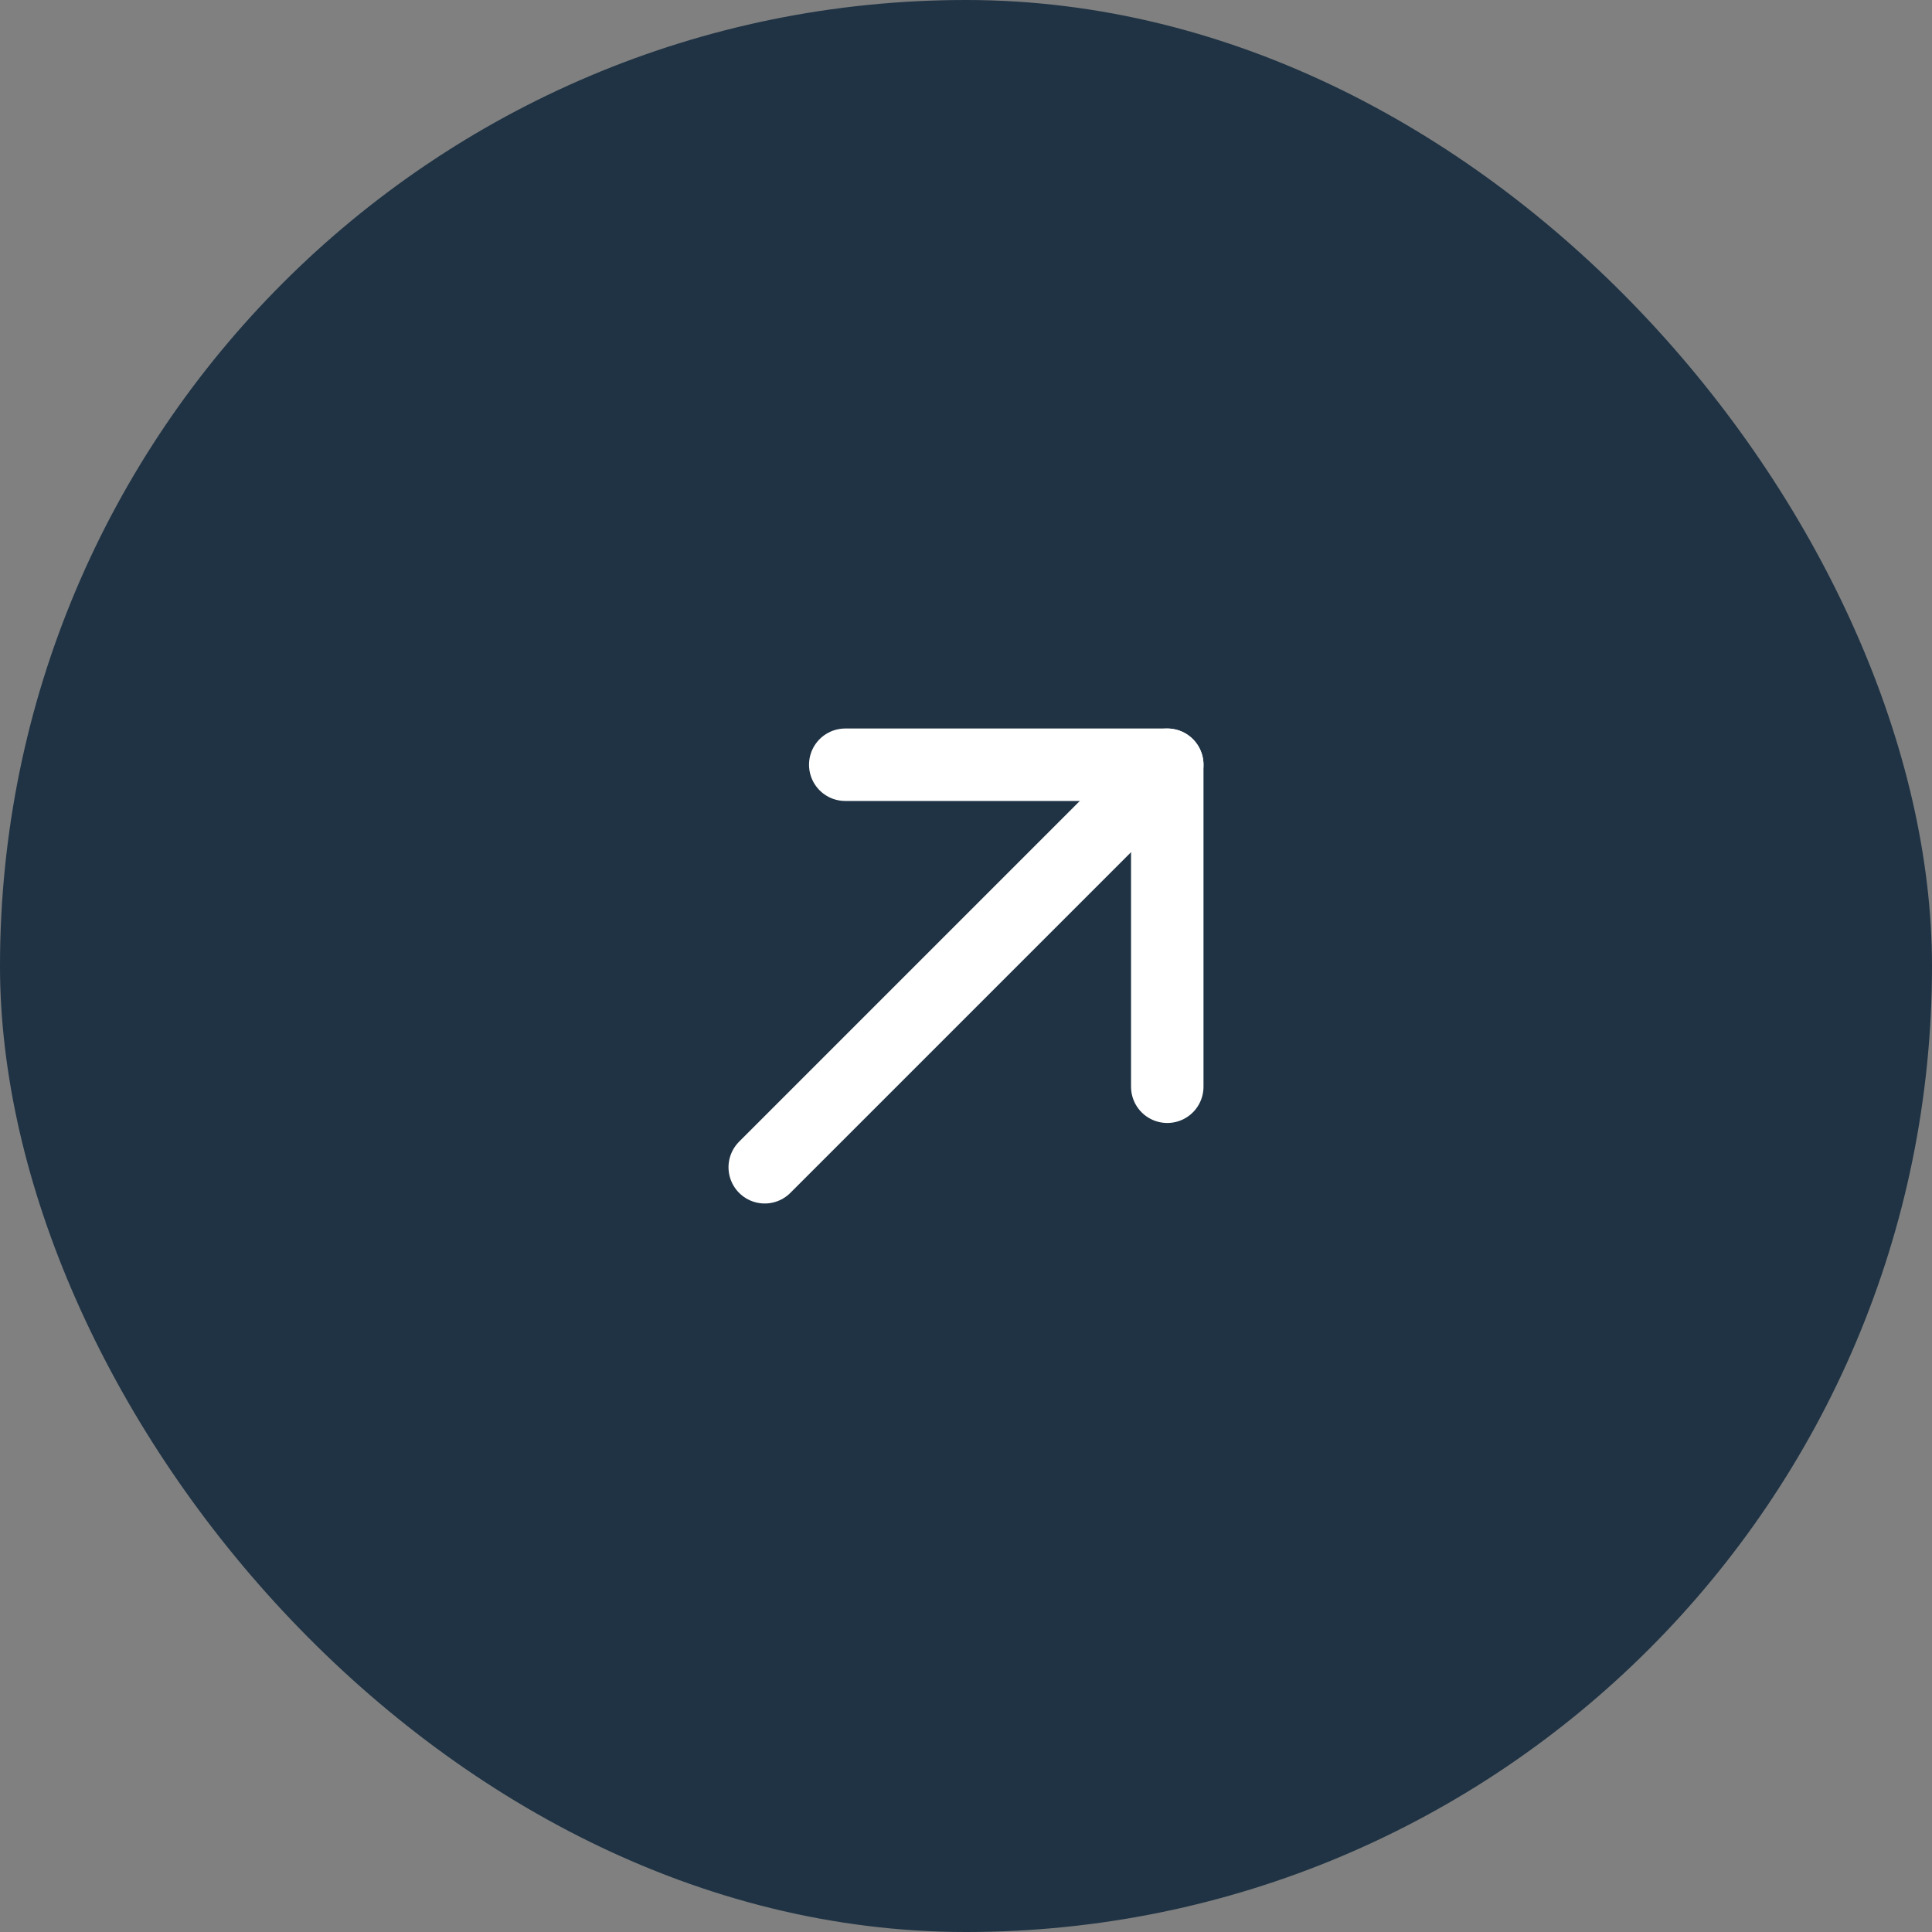 <?xml version="1.0" encoding="UTF-8"?> <svg xmlns="http://www.w3.org/2000/svg" width="40" height="40" viewBox="0 0 40 40" fill="none"><rect x="0" y="0" width="40" height="40" fill="#808080" stroke="none"/><rect width="40" height="40" rx="20" fill="#1F3344"></rect><path d="M15.833 24.167L24.167 15.833" stroke="white" stroke-width="1.5" stroke-linecap="round" stroke-linejoin="round"></path><path d="M17.5 15.833H24.167V22.5" stroke="white" stroke-width="1.5" stroke-linecap="round" stroke-linejoin="round"></path></svg> 